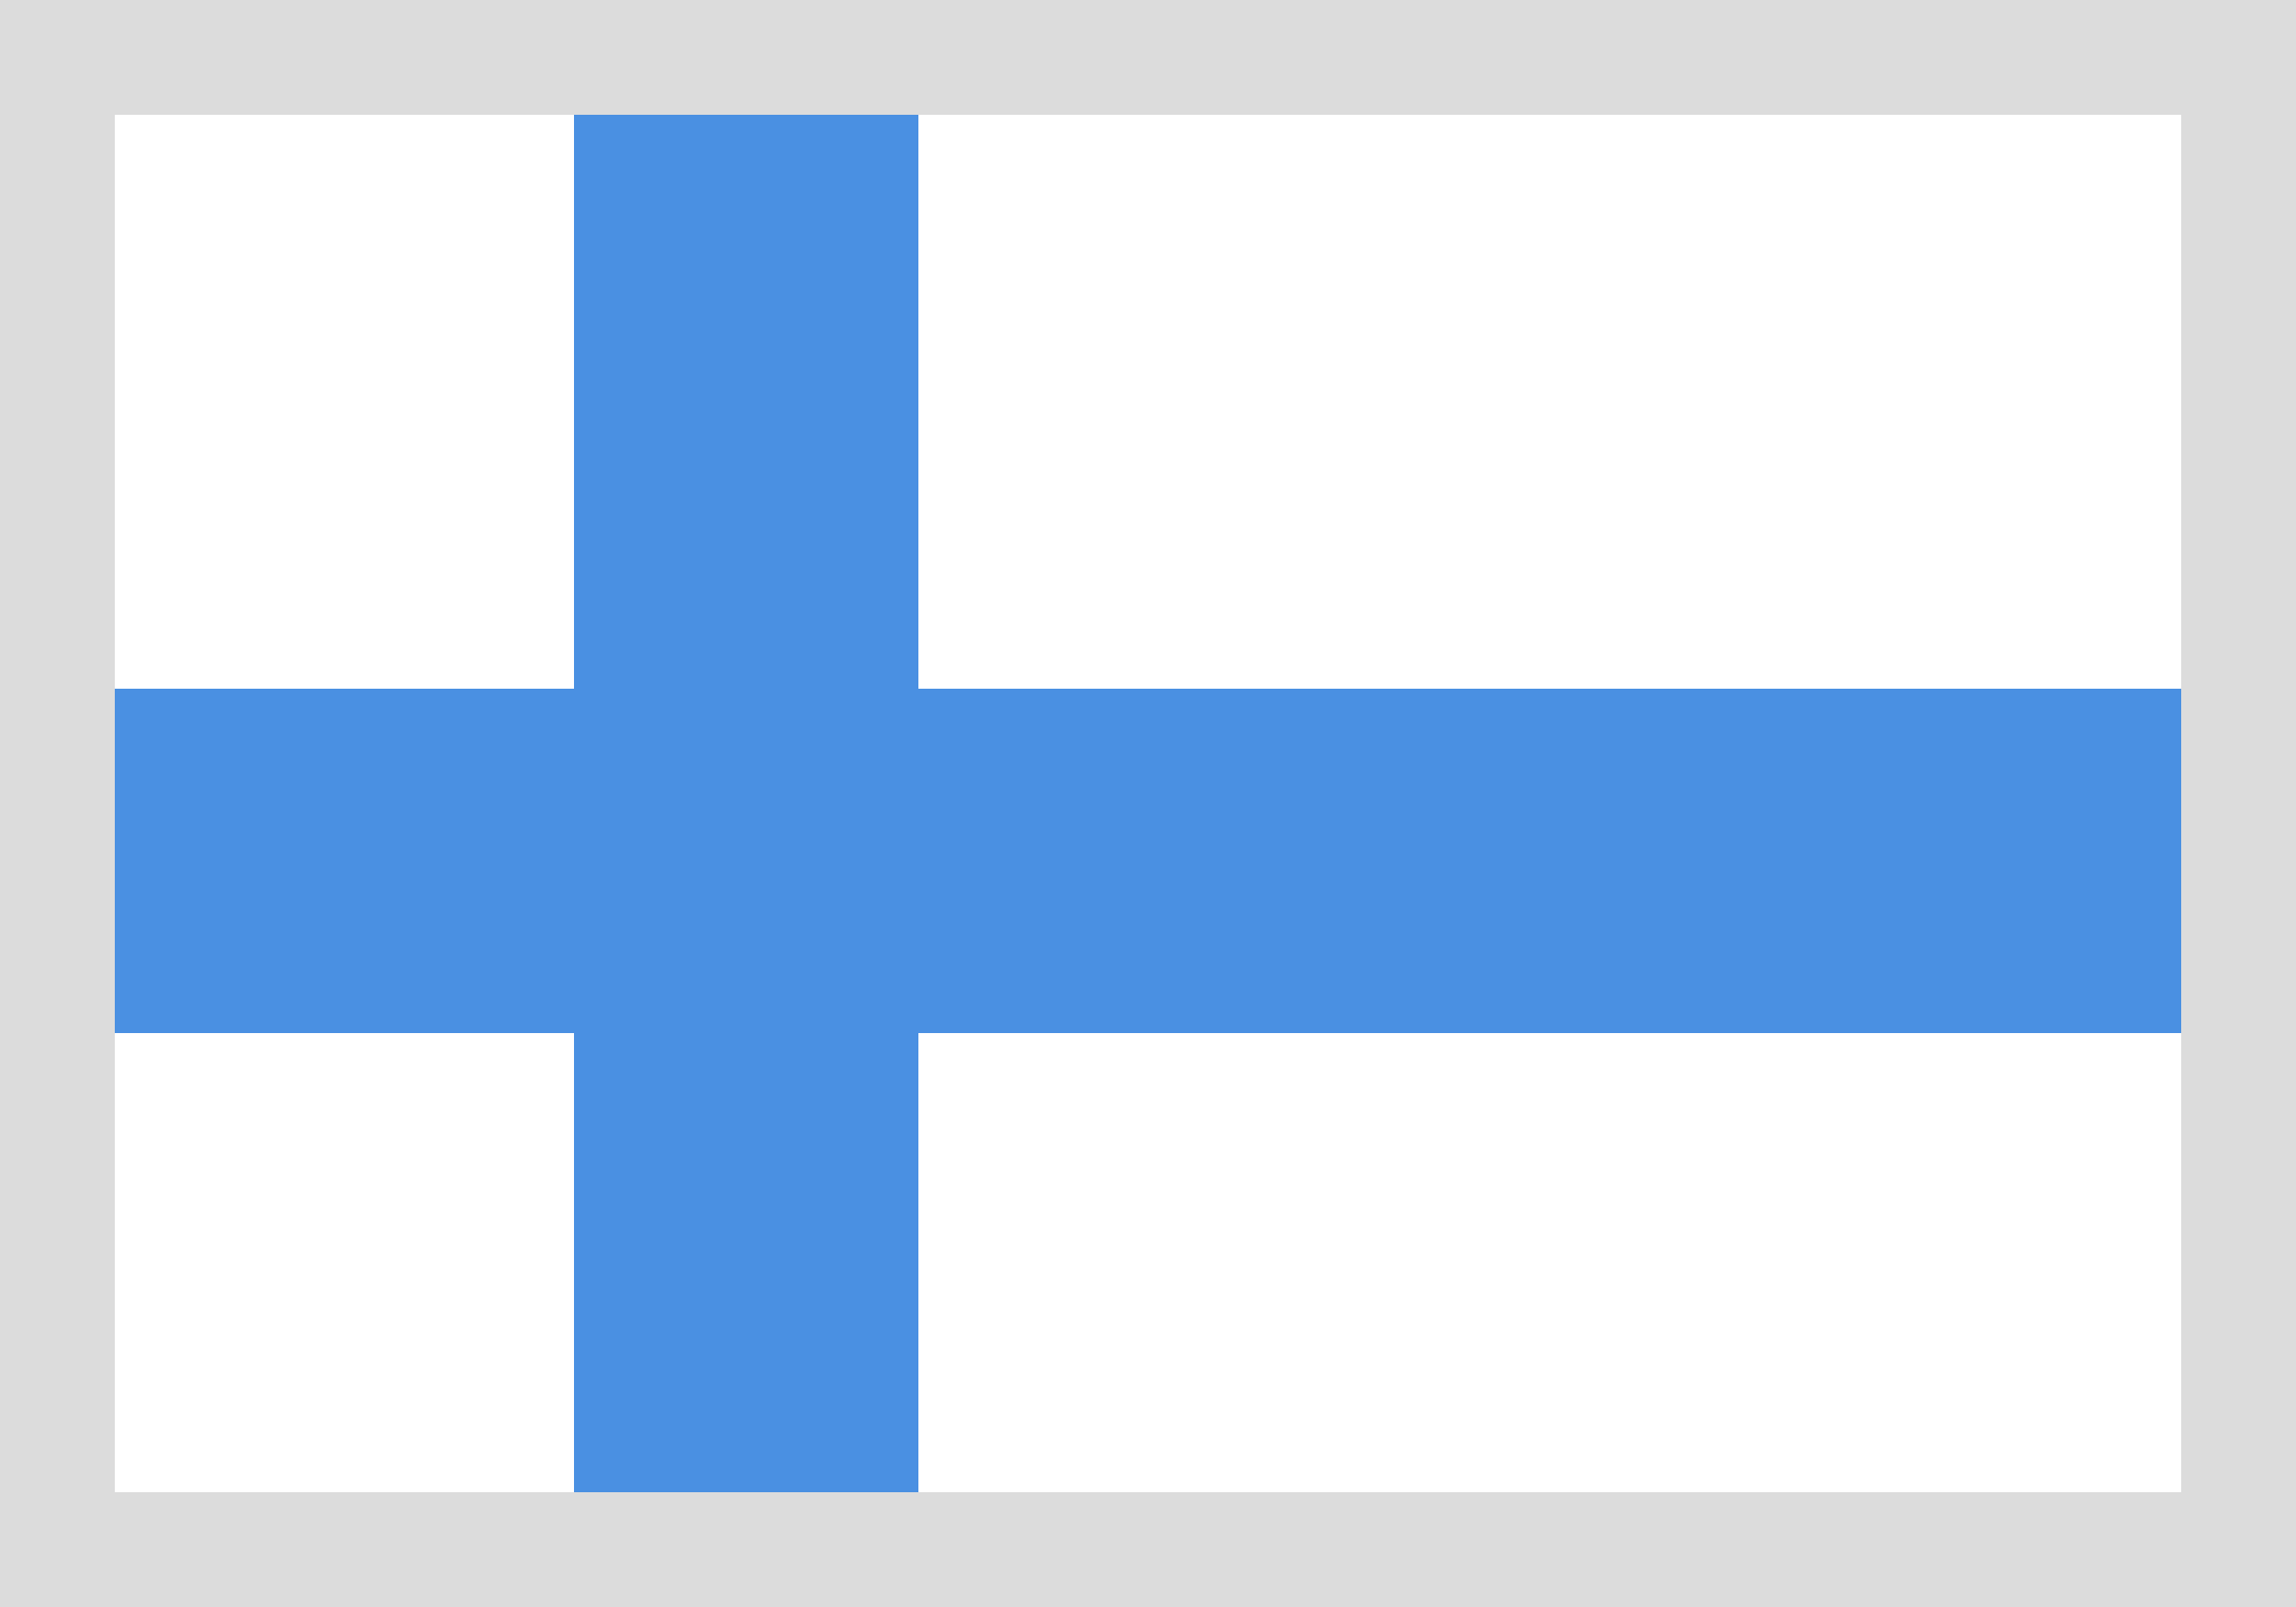 <svg width="20" height="14" viewBox="0 0 20 14" fill="none" xmlns="http://www.w3.org/2000/svg">
<path fill-rule="evenodd" clip-rule="evenodd" d="M0 0H20V14H0V0Z" fill="#DCDCDC"/>
<path fill-rule="evenodd" clip-rule="evenodd" d="M1 1H19V13H1V1Z" fill="white"/>
<path fill-rule="evenodd" clip-rule="evenodd" d="M5 1H8V13H5V1Z" fill="#4A90E2"/>
<path fill-rule="evenodd" clip-rule="evenodd" d="M19 6V9L1 9V6L19 6Z" fill="#4A90E2"/>
</svg>
